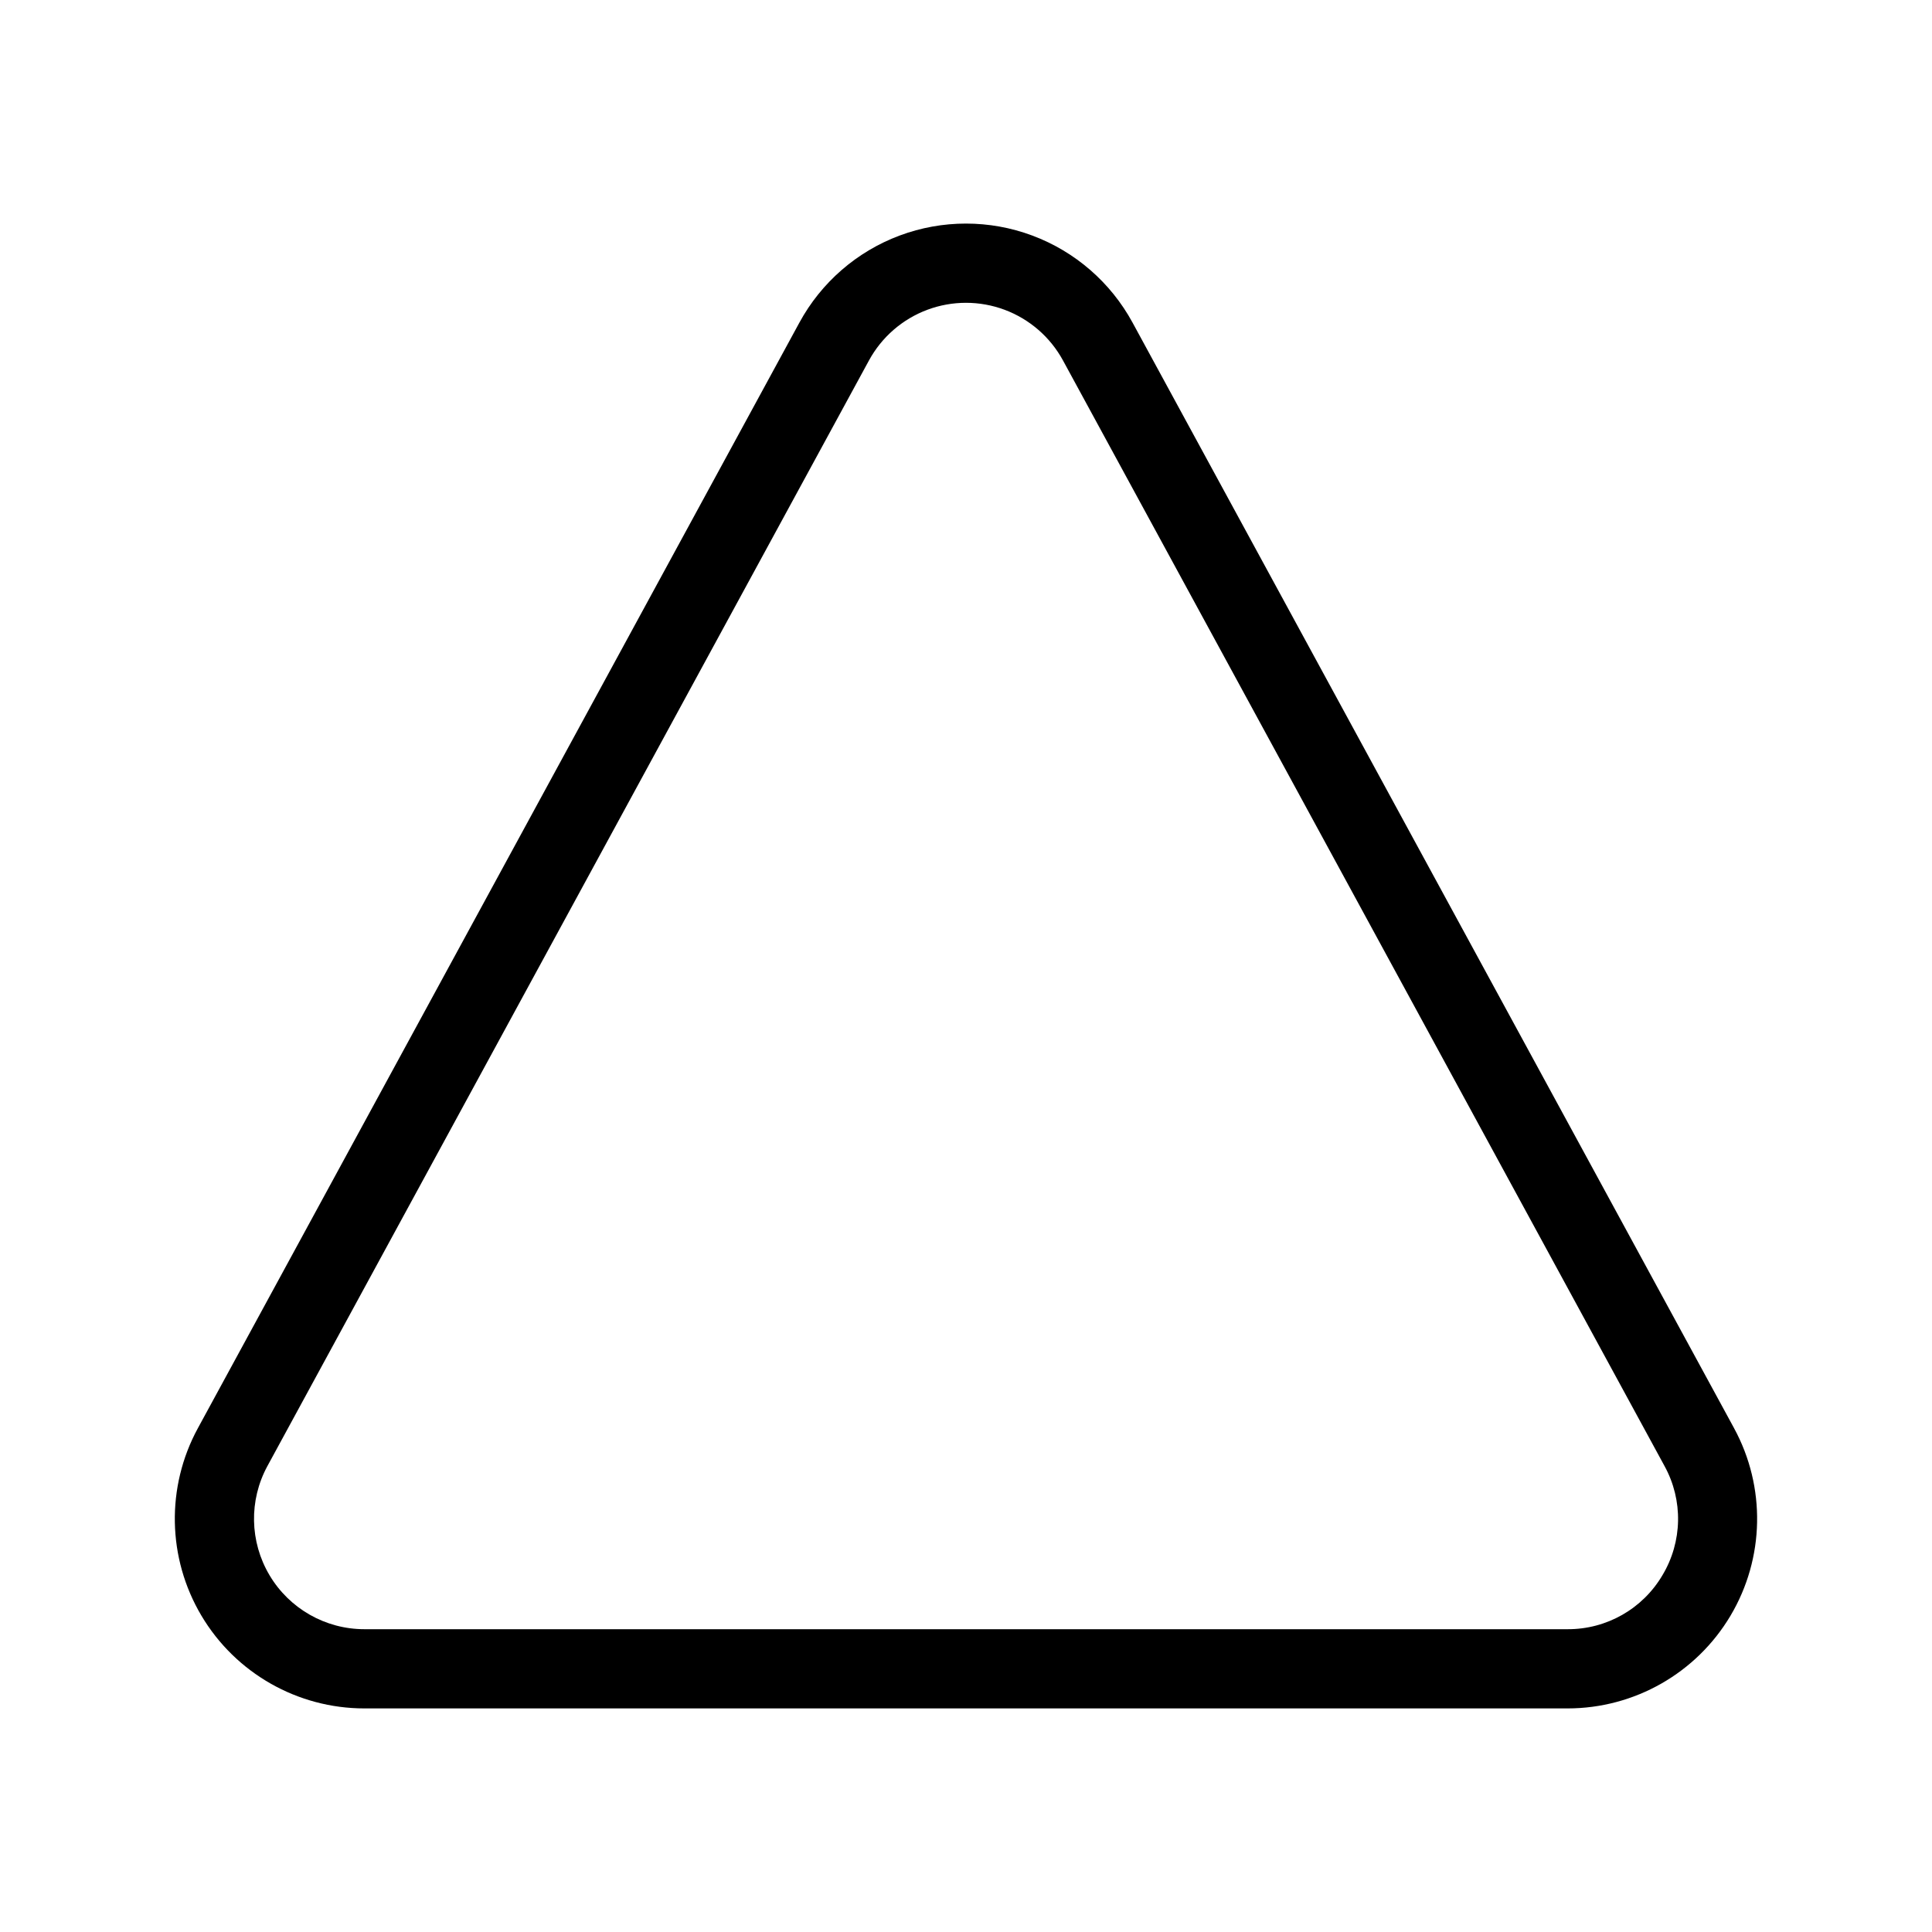 <?xml version="1.0" encoding="UTF-8"?>
<!-- Uploaded to: SVG Repo, www.svgrepo.com, Generator: SVG Repo Mixer Tools -->
<svg fill="#000000" width="800px" height="800px" version="1.1" viewBox="144 144 512 512" xmlns="http://www.w3.org/2000/svg">
 <path d="m603.55 522.49-159.42-293.01c-5.789-10.633-15.215-18.82-26.555-23.055-11.34-4.234-23.828-4.234-35.168 0-11.336 4.234-20.766 12.422-26.551 23.055l-159.42 293.01c-8.469 15.566-8.109 34.445 0.945 49.684 9.059 15.234 25.469 24.574 43.191 24.574h318.84c17.723 0 34.137-9.34 43.191-24.574 9.055-15.238 9.414-34.117 0.945-49.684zm-18.984 38.957c-5.238 8.91-14.82 14.359-25.152 14.309h-318.84c-10.316 0.004-19.875-5.434-25.148-14.305-5.273-8.867-5.488-19.863-0.559-28.93l159.42-293c3.371-6.191 8.863-10.957 15.465-13.426 6.606-2.465 13.875-2.465 20.48 0 6.606 2.469 12.098 7.234 15.469 13.426l159.42 293c4.973 9.055 4.762 20.07-0.555 28.926z"/>
</svg>